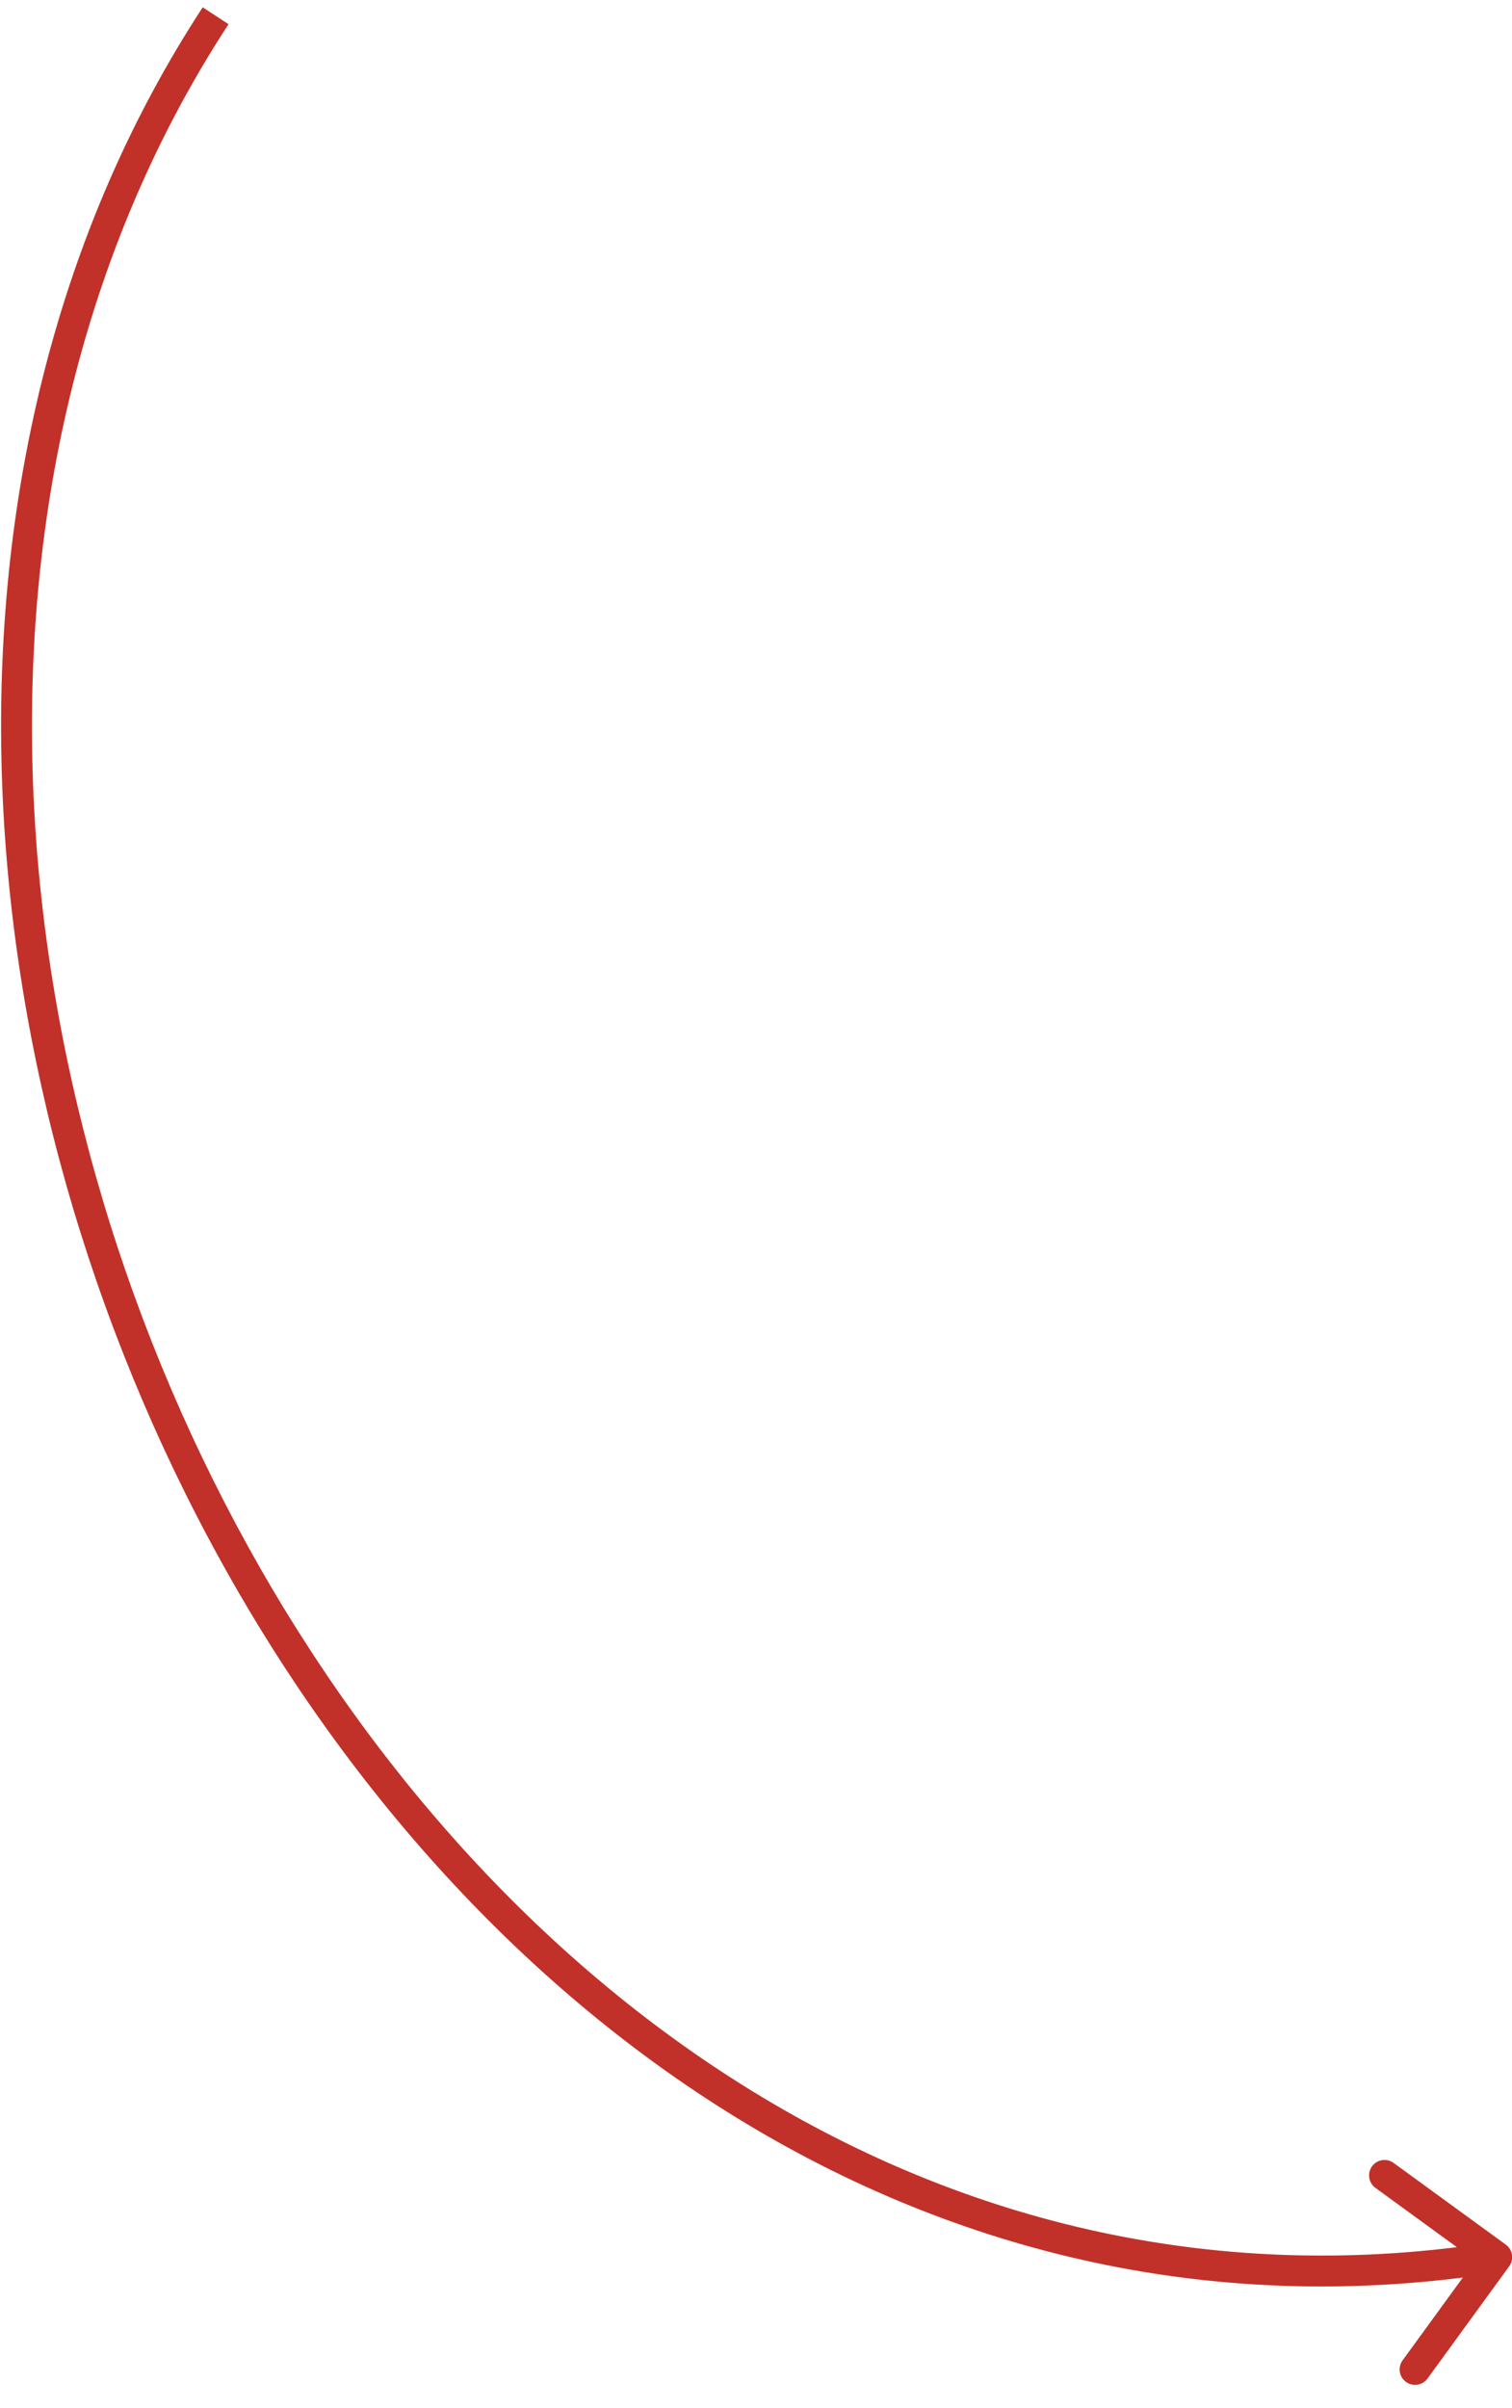<?xml version="1.0" encoding="UTF-8"?> <svg xmlns="http://www.w3.org/2000/svg" width="49" height="78" viewBox="0 0 49 78" fill="none"><path d="M48.911 73.415C49.073 73.192 49.024 72.879 48.801 72.717L45.163 70.069C44.939 69.906 44.627 69.955 44.464 70.178C44.302 70.402 44.351 70.715 44.574 70.877L47.808 73.231L45.454 76.465C45.292 76.688 45.341 77.001 45.564 77.163C45.788 77.326 46.1 77.277 46.263 77.053L48.911 73.415ZM6.988 0.51L6.569 0.237C-2.843 14.635 -1.473 34.417 6.762 49.844C15 65.279 30.2 76.51 48.584 73.615L48.507 73.121L48.429 72.627C30.599 75.435 15.754 64.567 7.644 49.373C-0.47 34.172 -1.752 14.795 7.406 0.784L6.988 0.51Z" fill="#C13129"></path></svg> 